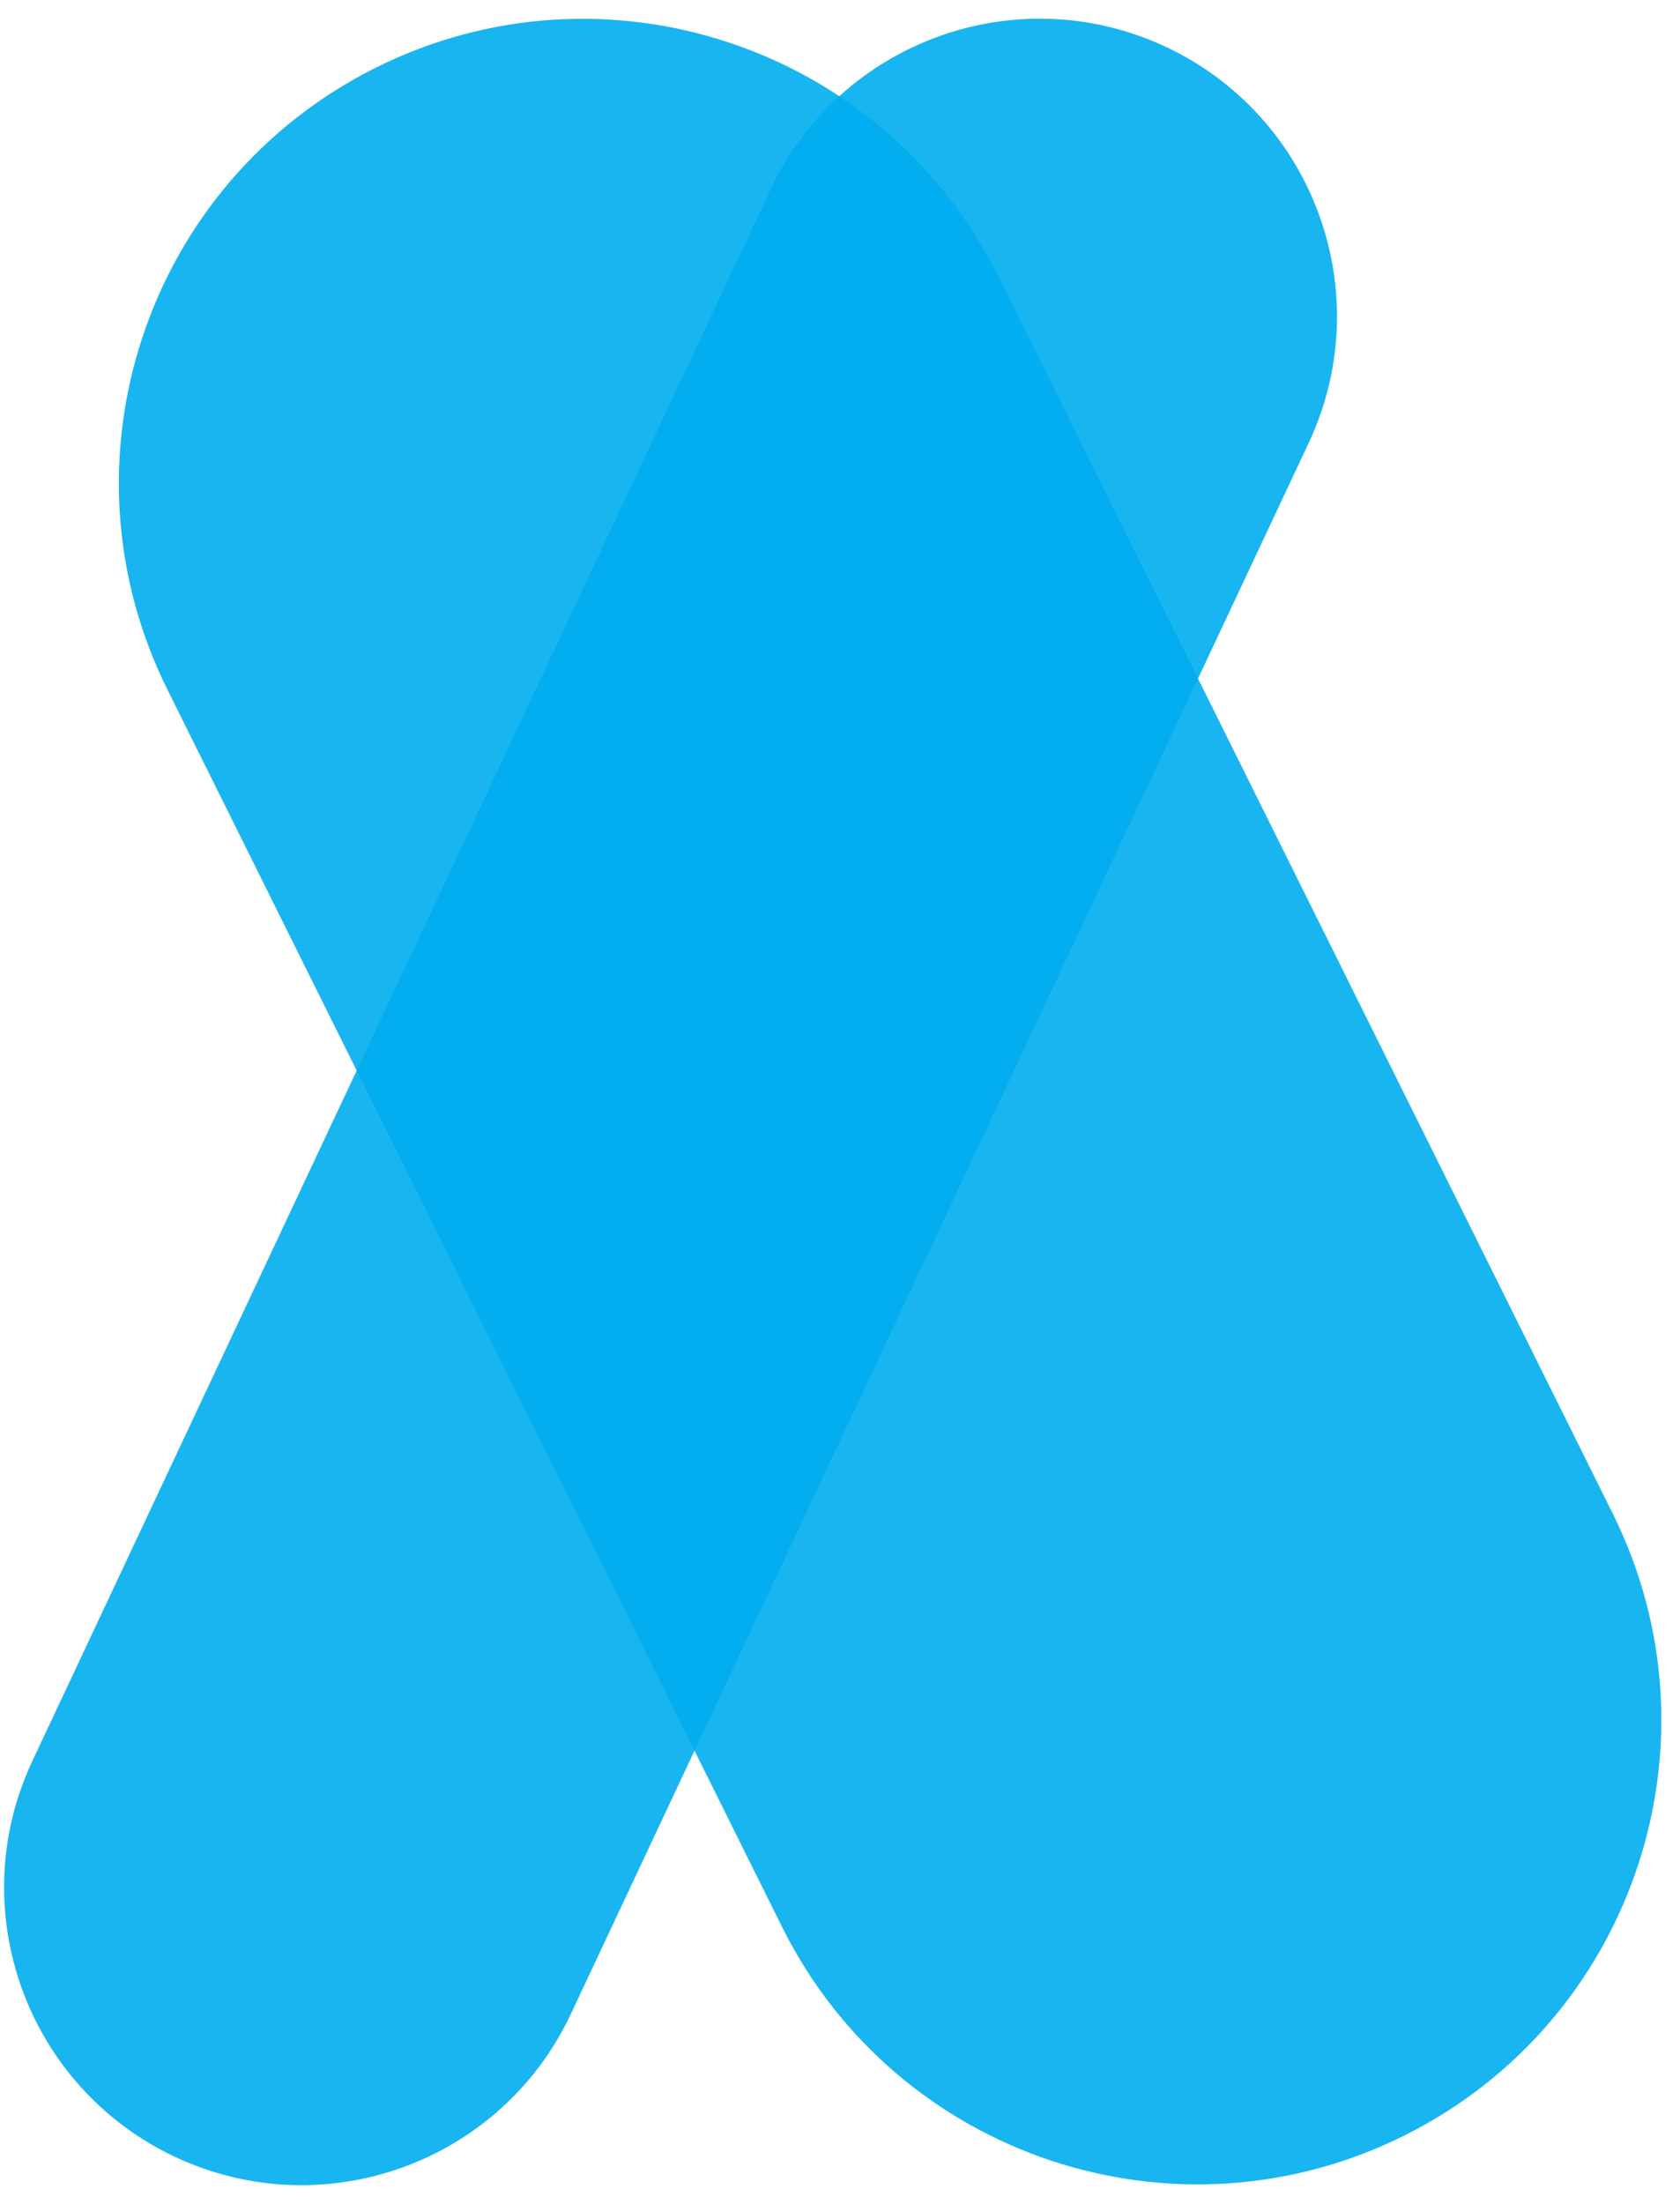 <svg width="45" height="59" viewBox="0 0 45 59" fill="none" xmlns="http://www.w3.org/2000/svg">
<g style="mix-blend-mode:multiply">
<path d="M20.633 5.088L0.863 47.152C-1.002 51.135 0.715 55.878 4.698 57.747C8.681 59.611 13.424 57.895 15.293 53.912L35.059 11.848C36.924 7.865 35.208 3.122 31.224 1.253C27.241 -0.611 22.498 1.105 20.63 5.088H20.633Z" fill="#00ADEF" fill-opacity="0.9"/>
</g>
<g style="mix-blend-mode:multiply">
<path d="M4.502 18.496L20.963 51.616C24.037 57.754 31.503 60.234 37.637 57.16C43.775 54.086 46.255 46.62 43.181 40.486L26.724 7.369C23.649 1.232 16.183 -1.252 10.046 1.822C3.912 4.896 1.428 12.362 4.502 18.496Z" fill="#00ADEF" fill-opacity="0.9"/>
</g>
</svg>

